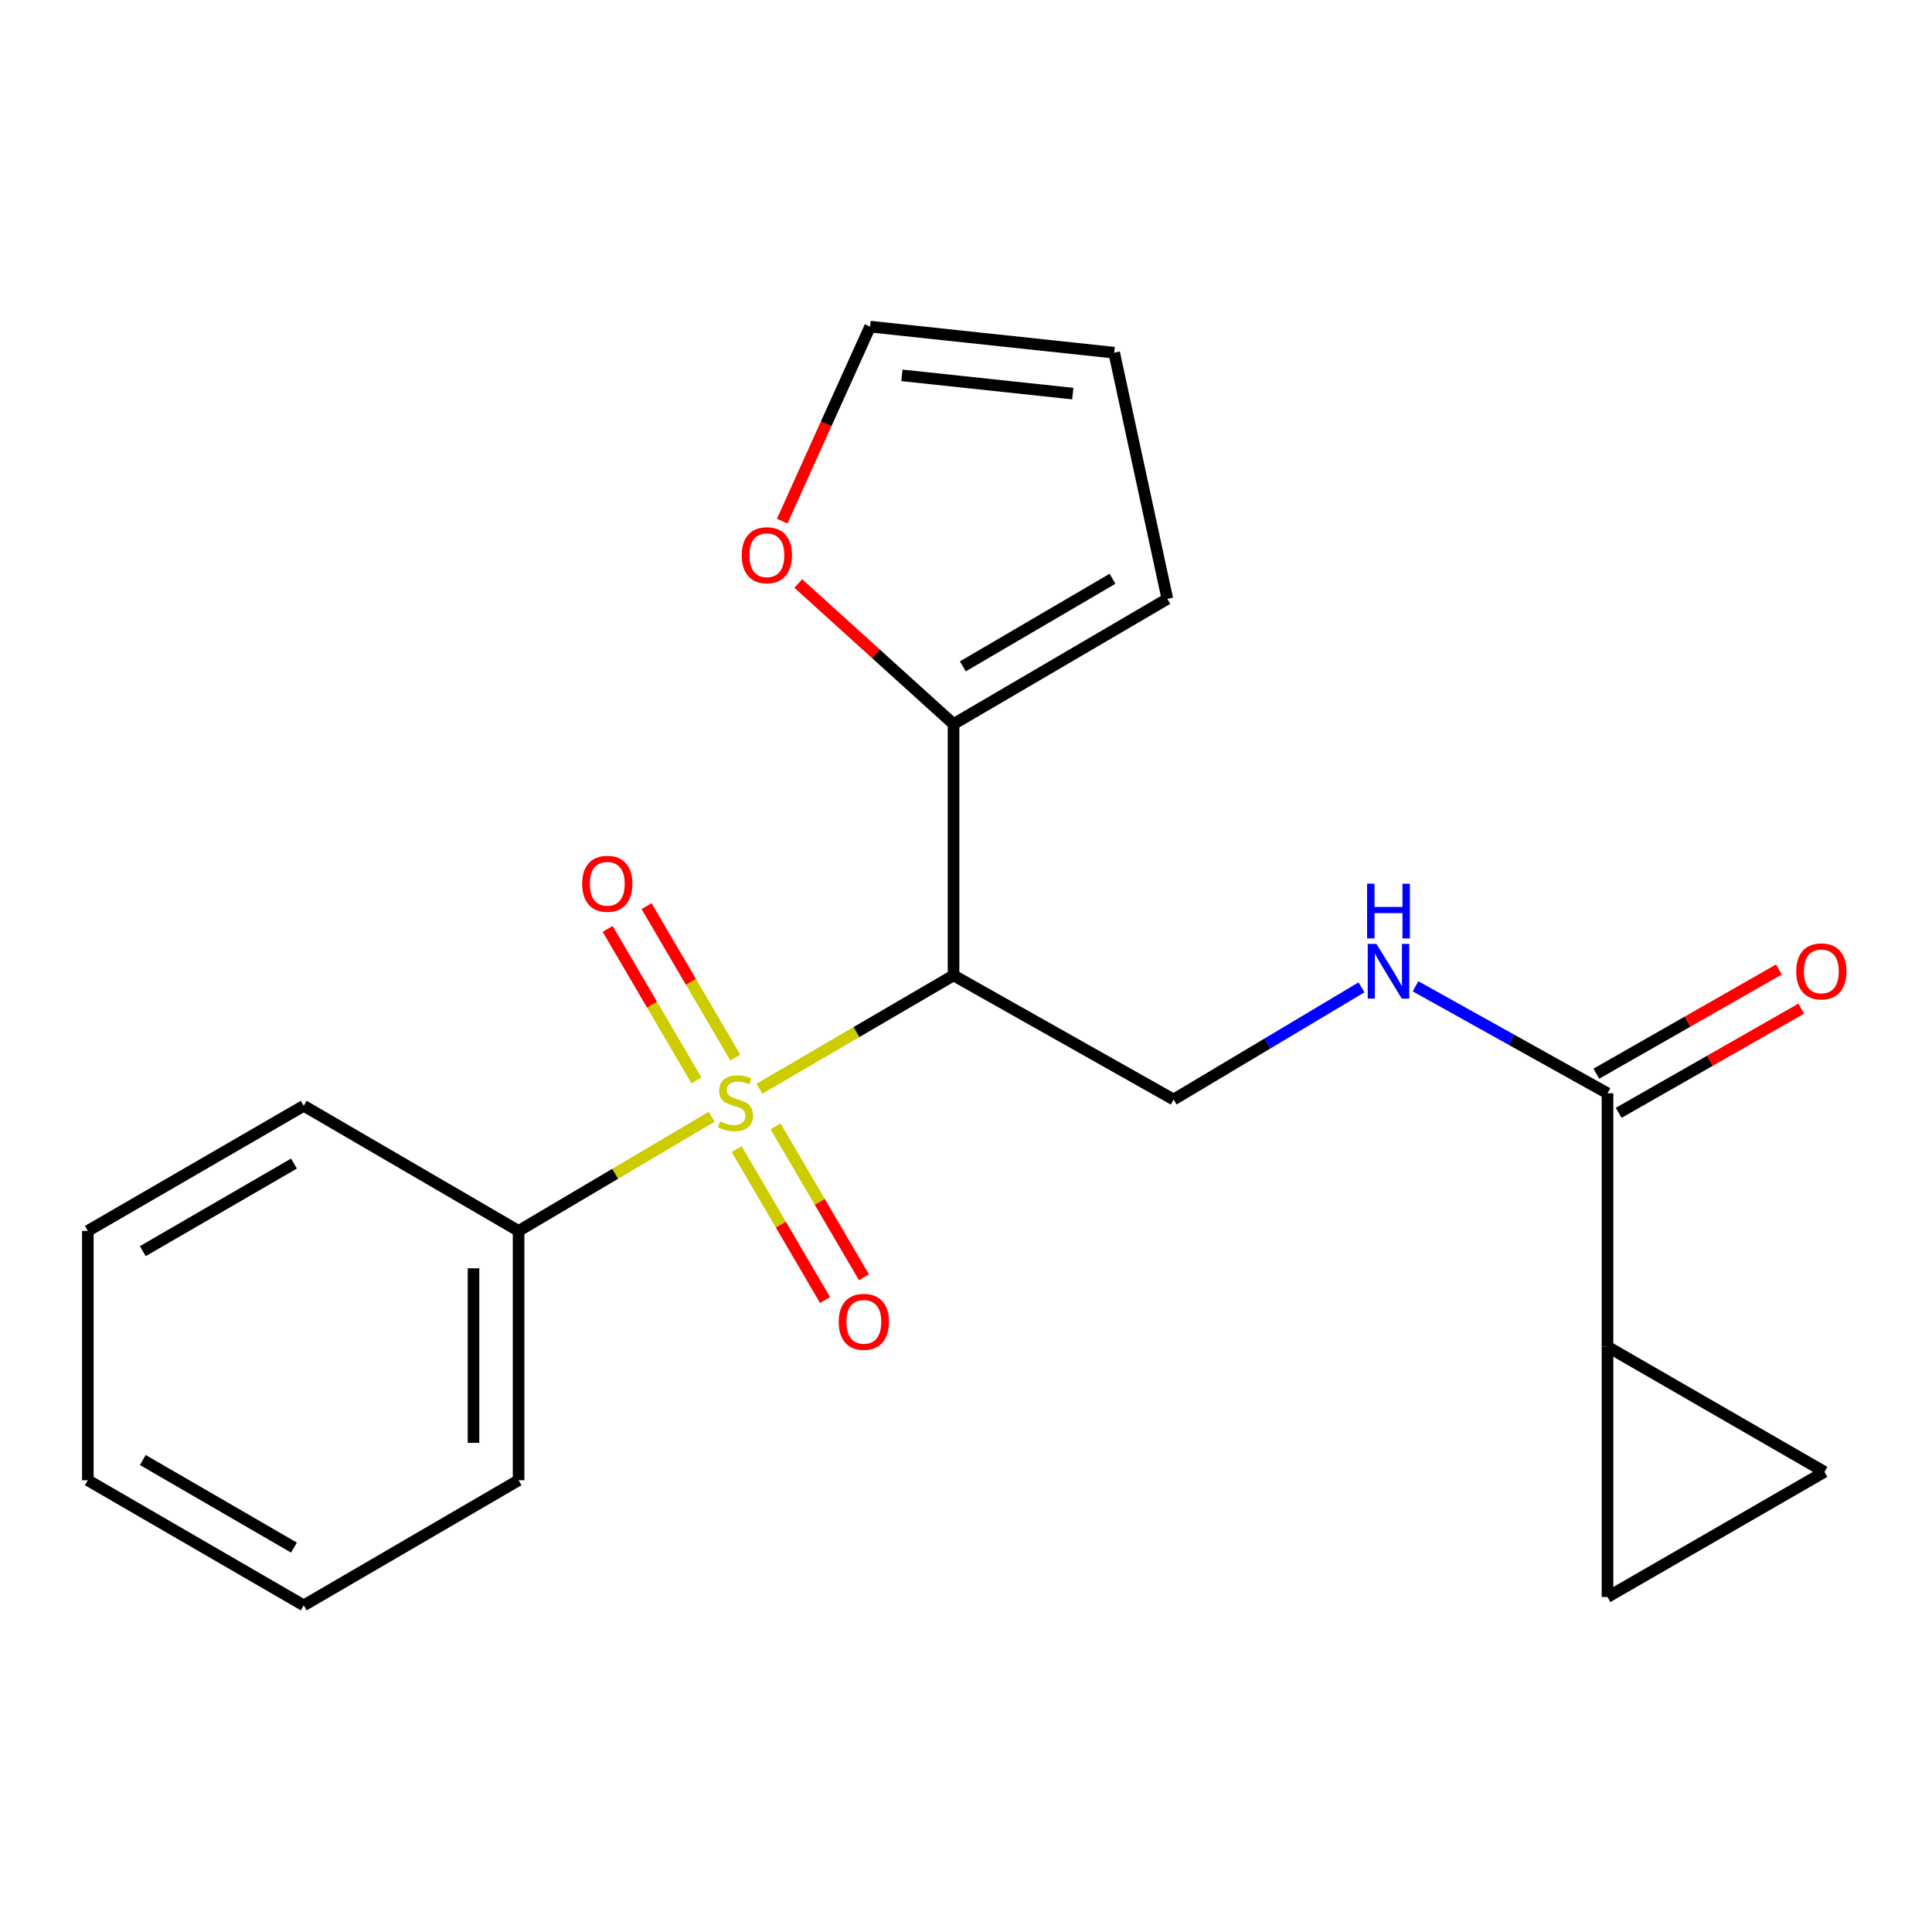 <?xml version='1.0' encoding='iso-8859-1'?>
<svg version='1.1' baseProfile='full'
              xmlns='http://www.w3.org/2000/svg'
                      xmlns:rdkit='http://www.rdkit.org/xml'
                      xmlns:xlink='http://www.w3.org/1999/xlink'
                  xml:space='preserve'
width='1000px' height='1000px' viewBox='0 0 1000 1000'>
<!-- END OF HEADER -->
<rect style='opacity:1.0;fill:#FFFFFF;stroke:none' width='1000' height='1000' x='0' y='0'> </rect>
<path class='bond-0' d='M 393.059,563.519 L 443.306,534.19' style='fill:none;fill-rule:evenodd;stroke:#CCCC00;stroke-width:6px;stroke-linecap:butt;stroke-linejoin:miter;stroke-opacity:1' />
<path class='bond-0' d='M 443.306,534.19 L 493.554,504.861' style='fill:none;fill-rule:evenodd;stroke:#000000;stroke-width:6px;stroke-linecap:butt;stroke-linejoin:miter;stroke-opacity:1' />
<path class='bond-8' d='M 381.286,594.787 L 404.168,633.851' style='fill:none;fill-rule:evenodd;stroke:#CCCC00;stroke-width:6px;stroke-linecap:butt;stroke-linejoin:miter;stroke-opacity:1' />
<path class='bond-8' d='M 404.168,633.851 L 427.05,672.916' style='fill:none;fill-rule:evenodd;stroke:#FF0000;stroke-width:6px;stroke-linecap:butt;stroke-linejoin:miter;stroke-opacity:1' />
<path class='bond-8' d='M 401.419,582.993 L 424.301,622.058' style='fill:none;fill-rule:evenodd;stroke:#CCCC00;stroke-width:6px;stroke-linecap:butt;stroke-linejoin:miter;stroke-opacity:1' />
<path class='bond-8' d='M 424.301,622.058 L 447.184,661.123' style='fill:none;fill-rule:evenodd;stroke:#FF0000;stroke-width:6px;stroke-linecap:butt;stroke-linejoin:miter;stroke-opacity:1' />
<path class='bond-9' d='M 380.588,547.426 L 357.628,508.218' style='fill:none;fill-rule:evenodd;stroke:#CCCC00;stroke-width:6px;stroke-linecap:butt;stroke-linejoin:miter;stroke-opacity:1' />
<path class='bond-9' d='M 357.628,508.218 L 334.668,469.01' style='fill:none;fill-rule:evenodd;stroke:#FF0000;stroke-width:6px;stroke-linecap:butt;stroke-linejoin:miter;stroke-opacity:1' />
<path class='bond-9' d='M 360.453,559.216 L 337.493,520.009' style='fill:none;fill-rule:evenodd;stroke:#CCCC00;stroke-width:6px;stroke-linecap:butt;stroke-linejoin:miter;stroke-opacity:1' />
<path class='bond-9' d='M 337.493,520.009 L 314.533,480.801' style='fill:none;fill-rule:evenodd;stroke:#FF0000;stroke-width:6px;stroke-linecap:butt;stroke-linejoin:miter;stroke-opacity:1' />
<path class='bond-10' d='M 368.371,578.022 L 318.393,607.571' style='fill:none;fill-rule:evenodd;stroke:#CCCC00;stroke-width:6px;stroke-linecap:butt;stroke-linejoin:miter;stroke-opacity:1' />
<path class='bond-10' d='M 318.393,607.571 L 268.415,637.121' style='fill:none;fill-rule:evenodd;stroke:#000000;stroke-width:6px;stroke-linecap:butt;stroke-linejoin:miter;stroke-opacity:1' />
<path class='bond-1' d='M 493.554,504.861 L 493.554,374.766' style='fill:none;fill-rule:evenodd;stroke:#000000;stroke-width:6px;stroke-linecap:butt;stroke-linejoin:miter;stroke-opacity:1' />
<path class='bond-4' d='M 493.554,504.861 L 607.471,569.105' style='fill:none;fill-rule:evenodd;stroke:#000000;stroke-width:6px;stroke-linecap:butt;stroke-linejoin:miter;stroke-opacity:1' />
<path class='bond-11' d='M 493.554,374.766 L 453.37,338.394' style='fill:none;fill-rule:evenodd;stroke:#000000;stroke-width:6px;stroke-linecap:butt;stroke-linejoin:miter;stroke-opacity:1' />
<path class='bond-11' d='M 453.37,338.394 L 413.187,302.022' style='fill:none;fill-rule:evenodd;stroke:#FF0000;stroke-width:6px;stroke-linecap:butt;stroke-linejoin:miter;stroke-opacity:1' />
<path class='bond-12' d='M 493.554,374.766 L 604.218,309.991' style='fill:none;fill-rule:evenodd;stroke:#000000;stroke-width:6px;stroke-linecap:butt;stroke-linejoin:miter;stroke-opacity:1' />
<path class='bond-12' d='M 498.366,344.913 L 575.831,299.57' style='fill:none;fill-rule:evenodd;stroke:#000000;stroke-width:6px;stroke-linecap:butt;stroke-linejoin:miter;stroke-opacity:1' />
<path class='bond-2' d='M 832.039,697.048 L 832.039,565.877' style='fill:none;fill-rule:evenodd;stroke:#000000;stroke-width:6px;stroke-linecap:butt;stroke-linejoin:miter;stroke-opacity:1' />
<path class='bond-5' d='M 832.039,697.048 L 832.039,826.612' style='fill:none;fill-rule:evenodd;stroke:#000000;stroke-width:6px;stroke-linecap:butt;stroke-linejoin:miter;stroke-opacity:1' />
<path class='bond-6' d='M 832.039,697.048 L 944.349,761.836' style='fill:none;fill-rule:evenodd;stroke:#000000;stroke-width:6px;stroke-linecap:butt;stroke-linejoin:miter;stroke-opacity:1' />
<path class='bond-3' d='M 832.039,565.877 L 782.351,538.189' style='fill:none;fill-rule:evenodd;stroke:#000000;stroke-width:6px;stroke-linecap:butt;stroke-linejoin:miter;stroke-opacity:1' />
<path class='bond-3' d='M 782.351,538.189 L 732.664,510.502' style='fill:none;fill-rule:evenodd;stroke:#0000FF;stroke-width:6px;stroke-linecap:butt;stroke-linejoin:miter;stroke-opacity:1' />
<path class='bond-13' d='M 837.822,576.01 L 885.074,549.044' style='fill:none;fill-rule:evenodd;stroke:#000000;stroke-width:6px;stroke-linecap:butt;stroke-linejoin:miter;stroke-opacity:1' />
<path class='bond-13' d='M 885.074,549.044 L 932.325,522.079' style='fill:none;fill-rule:evenodd;stroke:#FF0000;stroke-width:6px;stroke-linecap:butt;stroke-linejoin:miter;stroke-opacity:1' />
<path class='bond-13' d='M 826.257,555.744 L 873.509,528.779' style='fill:none;fill-rule:evenodd;stroke:#000000;stroke-width:6px;stroke-linecap:butt;stroke-linejoin:miter;stroke-opacity:1' />
<path class='bond-13' d='M 873.509,528.779 L 920.76,501.814' style='fill:none;fill-rule:evenodd;stroke:#FF0000;stroke-width:6px;stroke-linecap:butt;stroke-linejoin:miter;stroke-opacity:1' />
<path class='bond-7' d='M 607.471,569.105 L 656.086,540.08' style='fill:none;fill-rule:evenodd;stroke:#000000;stroke-width:6px;stroke-linecap:butt;stroke-linejoin:miter;stroke-opacity:1' />
<path class='bond-7' d='M 656.086,540.08 L 704.701,511.055' style='fill:none;fill-rule:evenodd;stroke:#0000FF;stroke-width:6px;stroke-linecap:butt;stroke-linejoin:miter;stroke-opacity:1' />
<path class='bond-23' d='M 832.039,826.612 L 944.349,761.836' style='fill:none;fill-rule:evenodd;stroke:#000000;stroke-width:6px;stroke-linecap:butt;stroke-linejoin:miter;stroke-opacity:1' />
<path class='bond-16' d='M 268.415,637.121 L 268.415,766.166' style='fill:none;fill-rule:evenodd;stroke:#000000;stroke-width:6px;stroke-linecap:butt;stroke-linejoin:miter;stroke-opacity:1' />
<path class='bond-16' d='M 245.082,656.478 L 245.082,746.809' style='fill:none;fill-rule:evenodd;stroke:#000000;stroke-width:6px;stroke-linecap:butt;stroke-linejoin:miter;stroke-opacity:1' />
<path class='bond-17' d='M 268.415,637.121 L 157.22,572.359' style='fill:none;fill-rule:evenodd;stroke:#000000;stroke-width:6px;stroke-linecap:butt;stroke-linejoin:miter;stroke-opacity:1' />
<path class='bond-14' d='M 404.866,269.742 L 427.614,219.4' style='fill:none;fill-rule:evenodd;stroke:#FF0000;stroke-width:6px;stroke-linecap:butt;stroke-linejoin:miter;stroke-opacity:1' />
<path class='bond-14' d='M 427.614,219.4 L 450.362,169.059' style='fill:none;fill-rule:evenodd;stroke:#000000;stroke-width:6px;stroke-linecap:butt;stroke-linejoin:miter;stroke-opacity:1' />
<path class='bond-15' d='M 604.218,309.991 L 576.697,182.553' style='fill:none;fill-rule:evenodd;stroke:#000000;stroke-width:6px;stroke-linecap:butt;stroke-linejoin:miter;stroke-opacity:1' />
<path class='bond-22' d='M 450.362,169.059 L 576.697,182.553' style='fill:none;fill-rule:evenodd;stroke:#000000;stroke-width:6px;stroke-linecap:butt;stroke-linejoin:miter;stroke-opacity:1' />
<path class='bond-22' d='M 466.834,194.284 L 555.269,203.73' style='fill:none;fill-rule:evenodd;stroke:#000000;stroke-width:6px;stroke-linecap:butt;stroke-linejoin:miter;stroke-opacity:1' />
<path class='bond-19' d='M 268.415,766.166 L 157.22,830.941' style='fill:none;fill-rule:evenodd;stroke:#000000;stroke-width:6px;stroke-linecap:butt;stroke-linejoin:miter;stroke-opacity:1' />
<path class='bond-18' d='M 157.22,572.359 L 45.455,637.121' style='fill:none;fill-rule:evenodd;stroke:#000000;stroke-width:6px;stroke-linecap:butt;stroke-linejoin:miter;stroke-opacity:1' />
<path class='bond-18' d='M 152.154,602.262 L 73.918,647.595' style='fill:none;fill-rule:evenodd;stroke:#000000;stroke-width:6px;stroke-linecap:butt;stroke-linejoin:miter;stroke-opacity:1' />
<path class='bond-20' d='M 45.455,637.121 L 45.455,766.166' style='fill:none;fill-rule:evenodd;stroke:#000000;stroke-width:6px;stroke-linecap:butt;stroke-linejoin:miter;stroke-opacity:1' />
<path class='bond-21' d='M 157.22,830.941 L 45.455,766.166' style='fill:none;fill-rule:evenodd;stroke:#000000;stroke-width:6px;stroke-linecap:butt;stroke-linejoin:miter;stroke-opacity:1' />
<path class='bond-21' d='M 152.155,801.037 L 73.919,755.694' style='fill:none;fill-rule:evenodd;stroke:#000000;stroke-width:6px;stroke-linecap:butt;stroke-linejoin:miter;stroke-opacity:1' />
<path  class='atom-0' d='M 372.712 580.445
Q 373.032 580.565, 374.352 581.125
Q 375.672 581.685, 377.112 582.045
Q 378.592 582.365, 380.032 582.365
Q 382.712 582.365, 384.272 581.085
Q 385.832 579.765, 385.832 577.485
Q 385.832 575.925, 385.032 574.965
Q 384.272 574.005, 383.072 573.485
Q 381.872 572.965, 379.872 572.365
Q 377.352 571.605, 375.832 570.885
Q 374.352 570.165, 373.272 568.645
Q 372.232 567.125, 372.232 564.565
Q 372.232 561.005, 374.632 558.805
Q 377.072 556.605, 381.872 556.605
Q 385.152 556.605, 388.872 558.165
L 387.952 561.245
Q 384.552 559.845, 381.992 559.845
Q 379.232 559.845, 377.712 561.005
Q 376.192 562.125, 376.232 564.085
Q 376.232 565.605, 376.992 566.525
Q 377.792 567.445, 378.912 567.965
Q 380.072 568.485, 381.992 569.085
Q 384.552 569.885, 386.072 570.685
Q 387.592 571.485, 388.672 573.125
Q 389.792 574.725, 389.792 577.485
Q 389.792 581.405, 387.152 583.525
Q 384.552 585.605, 380.192 585.605
Q 377.672 585.605, 375.752 585.045
Q 373.872 584.525, 371.632 583.605
L 372.712 580.445
' fill='#CCCC00'/>
<path  class='atom-8' d='M 712.419 488.549
L 721.699 503.549
Q 722.619 505.029, 724.099 507.709
Q 725.579 510.389, 725.659 510.549
L 725.659 488.549
L 729.419 488.549
L 729.419 516.869
L 725.539 516.869
L 715.579 500.469
Q 714.419 498.549, 713.179 496.349
Q 711.979 494.149, 711.619 493.469
L 711.619 516.869
L 707.939 516.869
L 707.939 488.549
L 712.419 488.549
' fill='#0000FF'/>
<path  class='atom-8' d='M 707.599 457.397
L 711.439 457.397
L 711.439 469.437
L 725.919 469.437
L 725.919 457.397
L 729.759 457.397
L 729.759 485.717
L 725.919 485.717
L 725.919 472.637
L 711.439 472.637
L 711.439 485.717
L 707.599 485.717
L 707.599 457.397
' fill='#0000FF'/>
<path  class='atom-9' d='M 434.121 684.178
Q 434.121 677.378, 437.481 673.578
Q 440.841 669.778, 447.121 669.778
Q 453.401 669.778, 456.761 673.578
Q 460.121 677.378, 460.121 684.178
Q 460.121 691.058, 456.721 694.978
Q 453.321 698.858, 447.121 698.858
Q 440.881 698.858, 437.481 694.978
Q 434.121 691.098, 434.121 684.178
M 447.121 695.658
Q 451.441 695.658, 453.761 692.778
Q 456.121 689.858, 456.121 684.178
Q 456.121 678.618, 453.761 675.818
Q 451.441 672.978, 447.121 672.978
Q 442.801 672.978, 440.441 675.778
Q 438.121 678.578, 438.121 684.178
Q 438.121 689.898, 440.441 692.778
Q 442.801 695.658, 447.121 695.658
' fill='#FF0000'/>
<path  class='atom-10' d='M 301.33 457.445
Q 301.33 450.645, 304.69 446.845
Q 308.05 443.045, 314.33 443.045
Q 320.61 443.045, 323.97 446.845
Q 327.33 450.645, 327.33 457.445
Q 327.33 464.325, 323.93 468.245
Q 320.53 472.125, 314.33 472.125
Q 308.09 472.125, 304.69 468.245
Q 301.33 464.365, 301.33 457.445
M 314.33 468.925
Q 318.65 468.925, 320.97 466.045
Q 323.33 463.125, 323.33 457.445
Q 323.33 451.885, 320.97 449.085
Q 318.65 446.245, 314.33 446.245
Q 310.01 446.245, 307.65 449.045
Q 305.33 451.845, 305.33 457.445
Q 305.33 463.165, 307.65 466.045
Q 310.01 468.925, 314.33 468.925
' fill='#FF0000'/>
<path  class='atom-12' d='M 383.929 287.386
Q 383.929 280.586, 387.289 276.786
Q 390.649 272.986, 396.929 272.986
Q 403.209 272.986, 406.569 276.786
Q 409.929 280.586, 409.929 287.386
Q 409.929 294.266, 406.529 298.186
Q 403.129 302.066, 396.929 302.066
Q 390.689 302.066, 387.289 298.186
Q 383.929 294.306, 383.929 287.386
M 396.929 298.866
Q 401.249 298.866, 403.569 295.986
Q 405.929 293.066, 405.929 287.386
Q 405.929 281.826, 403.569 279.026
Q 401.249 276.186, 396.929 276.186
Q 392.609 276.186, 390.249 278.986
Q 387.929 281.786, 387.929 287.386
Q 387.929 293.106, 390.249 295.986
Q 392.609 298.866, 396.929 298.866
' fill='#FF0000'/>
<path  class='atom-14' d='M 929.729 502.789
Q 929.729 495.989, 933.089 492.189
Q 936.449 488.389, 942.729 488.389
Q 949.009 488.389, 952.369 492.189
Q 955.729 495.989, 955.729 502.789
Q 955.729 509.669, 952.329 513.589
Q 948.929 517.469, 942.729 517.469
Q 936.489 517.469, 933.089 513.589
Q 929.729 509.709, 929.729 502.789
M 942.729 514.269
Q 947.049 514.269, 949.369 511.389
Q 951.729 508.469, 951.729 502.789
Q 951.729 497.229, 949.369 494.429
Q 947.049 491.589, 942.729 491.589
Q 938.409 491.589, 936.049 494.389
Q 933.729 497.189, 933.729 502.789
Q 933.729 508.509, 936.049 511.389
Q 938.409 514.269, 942.729 514.269
' fill='#FF0000'/>
</svg>
